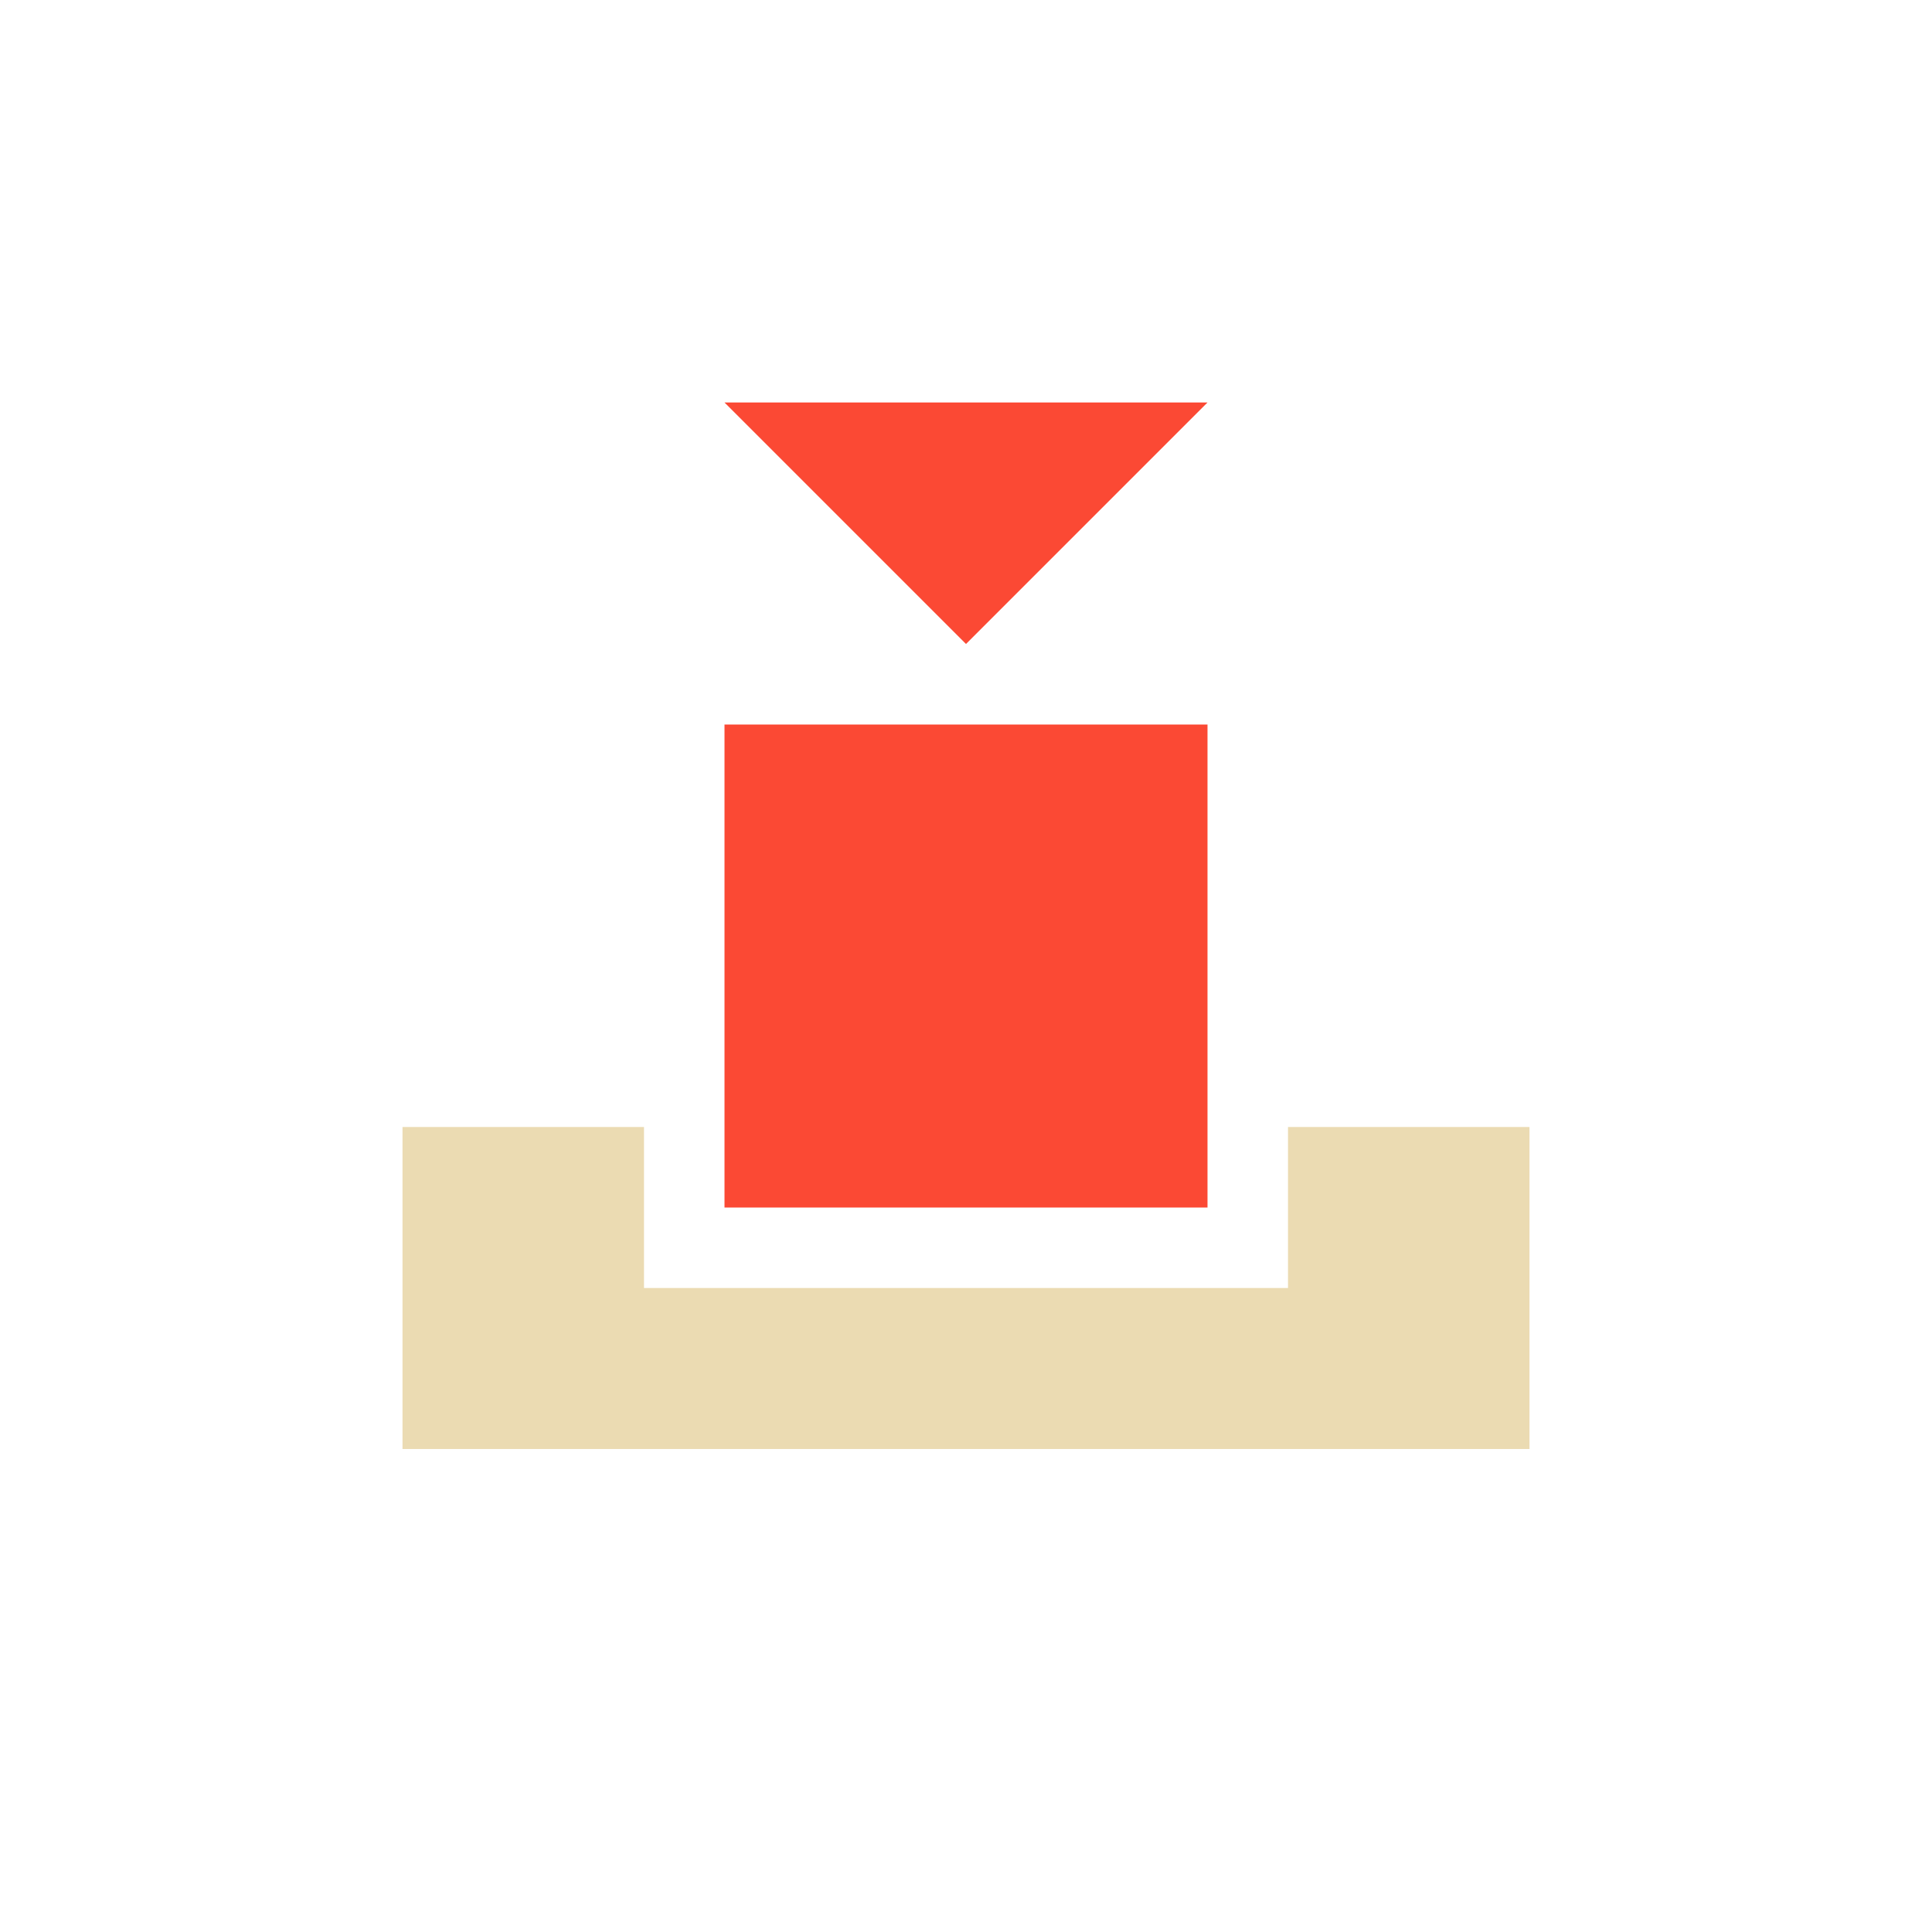 <svg width="24" height="24" version="1.1" viewBox="0 0 24 24" xmlns="http://www.w3.org/2000/svg">
  <defs>
    <style id="current-color-scheme" type="text/css">.ColorScheme-Text { color:#ebdbb2; } .ColorScheme-Highlight { color:#458588; } .ColorScheme-NegativeText { color:#fb4934; }</style>
  </defs>
  <path class="ColorScheme-NegativeText" d="m9 5 3 3 3-3zm0 4v6h6v-6z" fill="currentColor"/>
  <path class="ColorScheme-Text" d="m5 14v4h14v-4h-3v2h-8v-2z" fill="currentColor"/>
</svg>
